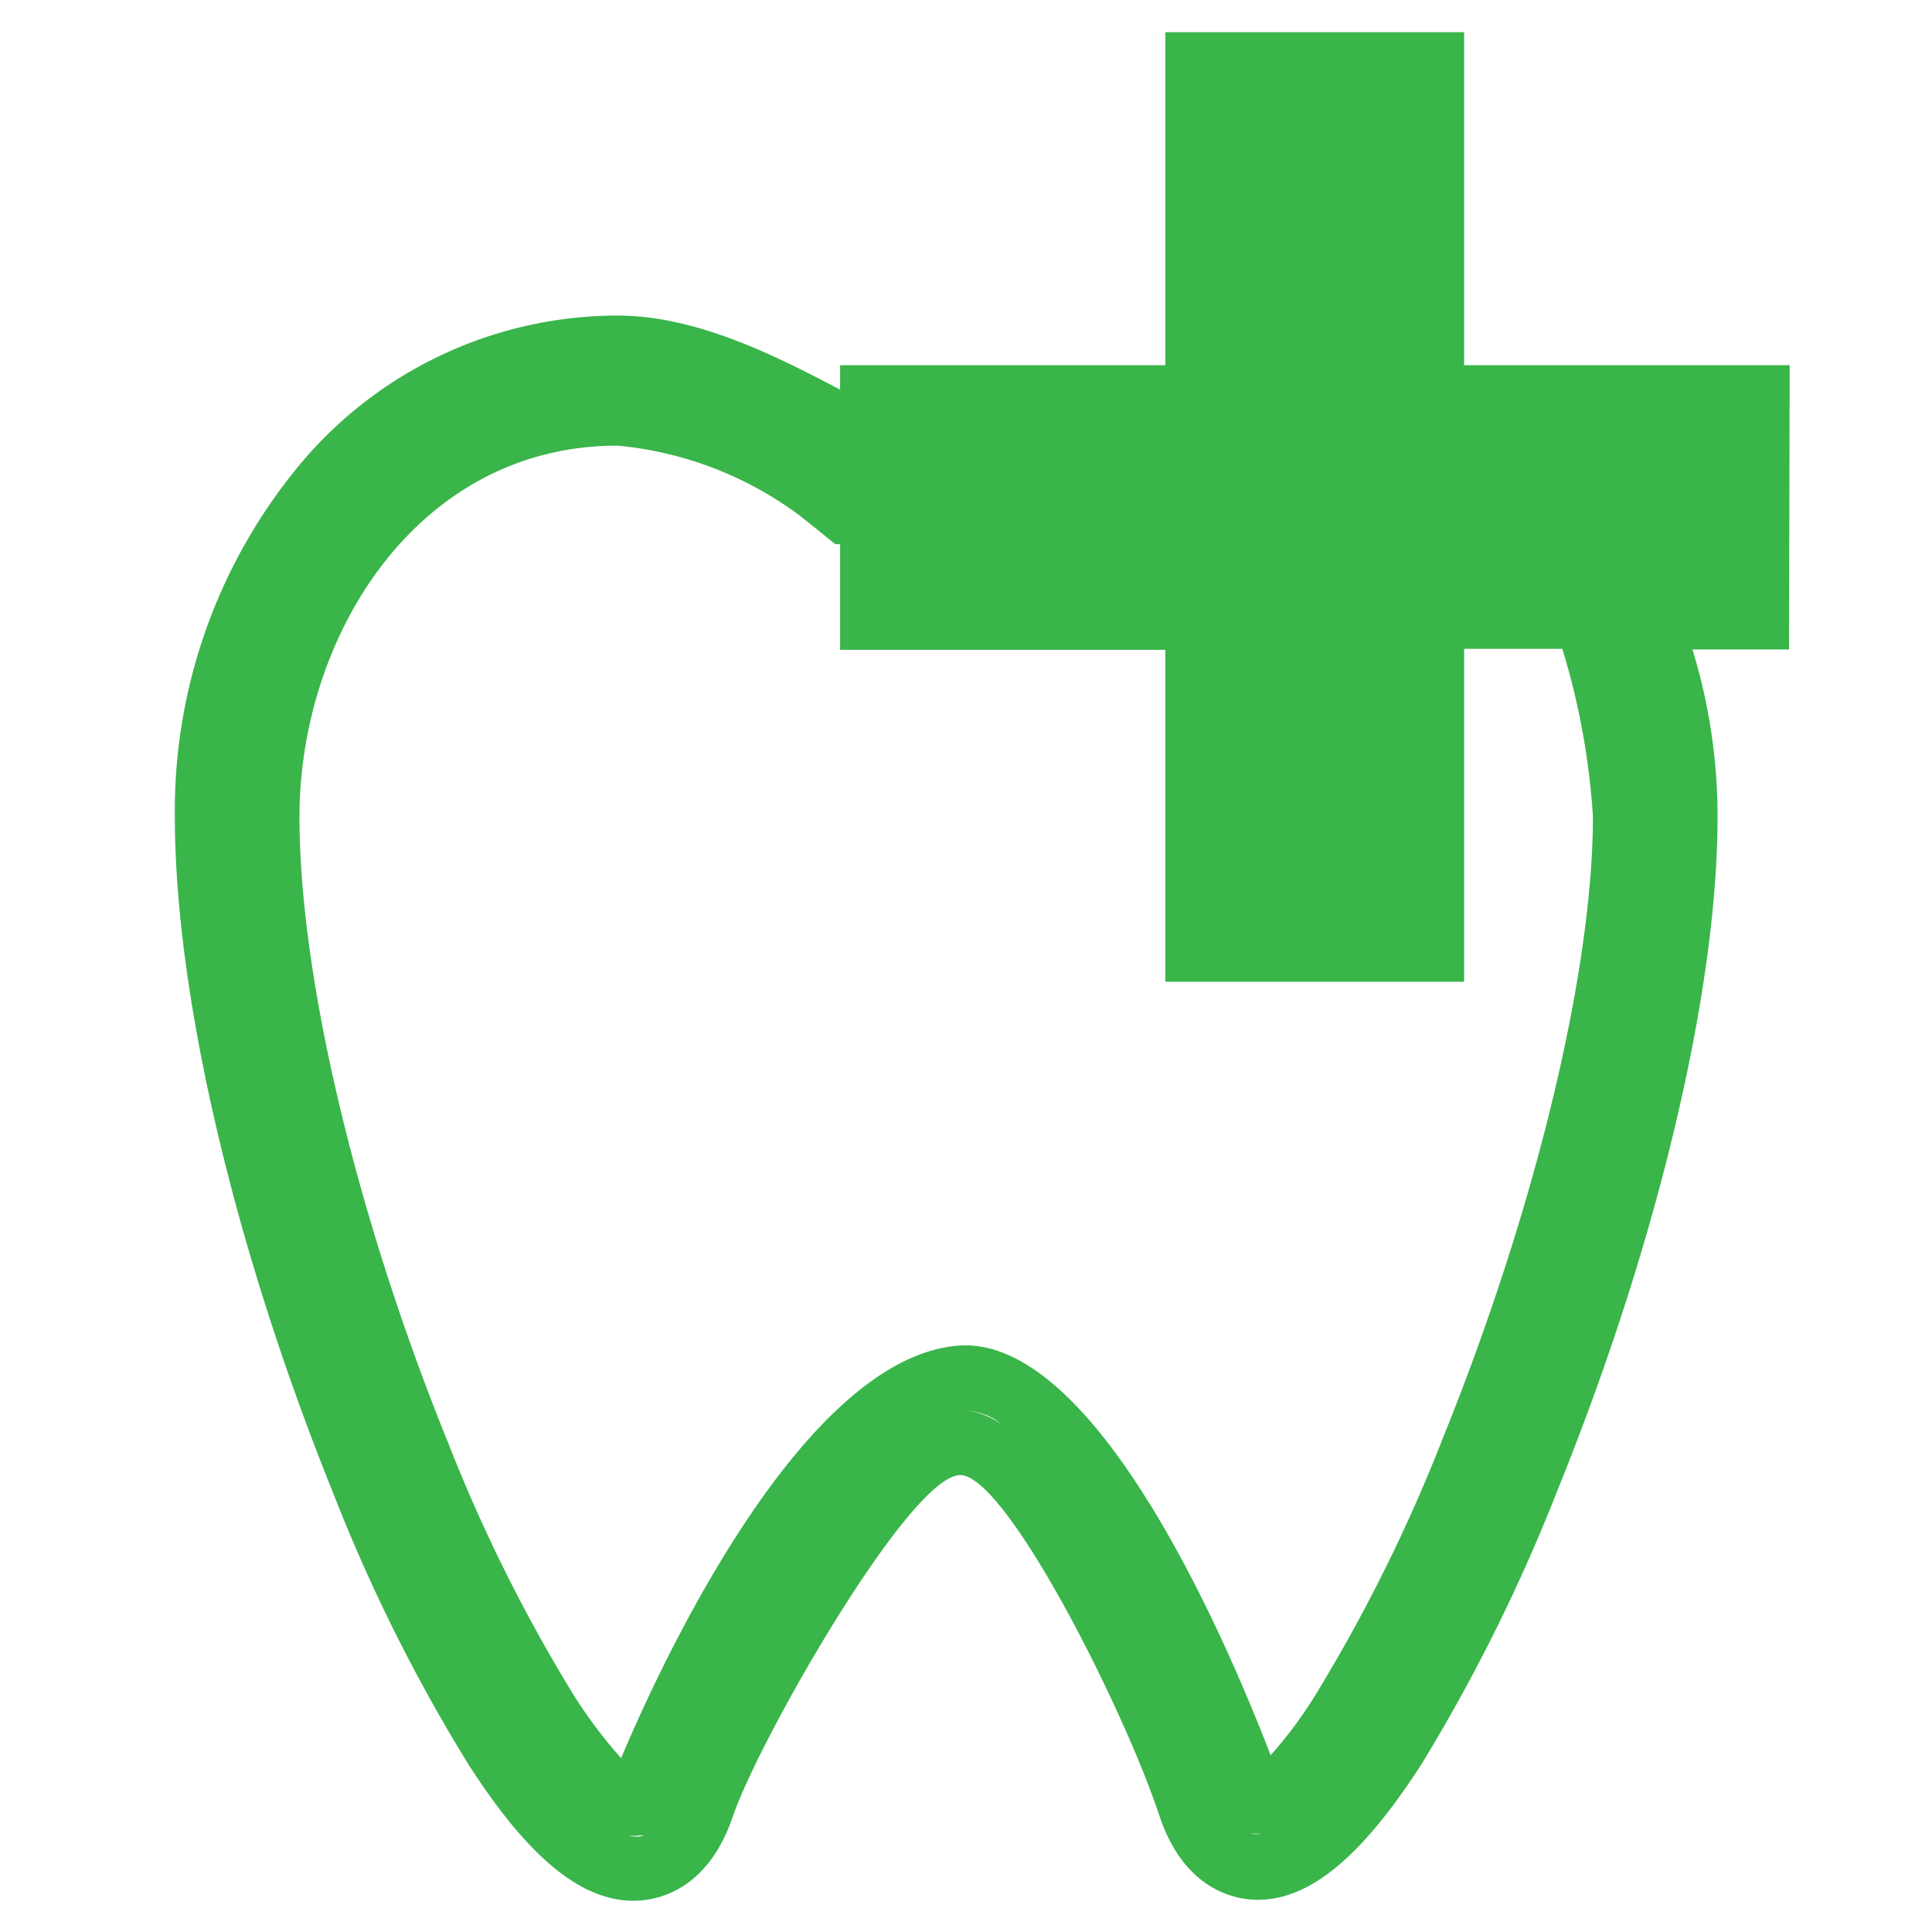 <svg xmlns="http://www.w3.org/2000/svg" viewBox="0 0 60 60"><defs><style>.cls-1{fill:none;}.cls-2{fill:#39b54a;}</style></defs><title>Asset 78</title><g id="Layer_2" data-name="Layer 2"><g id="Layer_1-2" data-name="Layer 1"><path class="cls-1" d="M25.41,16.42,24.82,16a11.19,11.19,0,0,0-5.65-2.14C13,13.81,9.3,19.68,9.3,25.35c0,4.95,1.77,12.39,4.61,19.41a49.67,49.67,0,0,0,3.88,7.81,14.77,14.77,0,0,0,1.5,2c1-2.33,5.51-12.41,10.47-12.81,4.48-.35,8.72,10.13,9.7,12.72a13,13,0,0,0,1.47-2,50.52,50.52,0,0,0,3.9-7.9c2.86-7.08,4.64-14.46,4.64-19.26a13.29,13.29,0,0,0-1.07-5.2H45.47V30.49H36.19V20.15H26.09V16.94l-.15-.09Z"/><path class="cls-2" d="M29.77,43.78h.1a2.53,2.53,0,0,1,1.23.41,1.79,1.79,0,0,0-1.17-.43Z"/><path class="cls-2" d="M17.83,11.89l.44,0Z"/><path class="cls-2" d="M38.85,57l-.1,0a.8.8,0,0,0,.42.06A2.17,2.17,0,0,1,38.85,57Z"/><path class="cls-2" d="M20,56.94l-.16,0a.92.92,0,0,1-.33,0A.78.78,0,0,0,20,56.94Z"/><path class="cls-2" d="M19.17,11.8l-.37,0a7.91,7.91,0,0,1,1.72.12A7,7,0,0,0,19.17,11.8Z"/><path class="cls-2" d="M55.58,11.34H45.47V1H36.19V11.34H26.09v.76C24,11,21.59,9.8,19.17,9.8a12.86,12.86,0,0,0-10,4.8A16.82,16.82,0,0,0,5.43,25.35c0,5.53,1.83,13.37,4.91,21a52.11,52.11,0,0,0,4.23,8.48c1.85,2.87,3.48,4.2,5.11,4.2.66,0,2.28-.26,3.08-2.62s5.5-10.6,7.06-10.6h0c1.42,0,5.07,7.21,6.19,10.59C36.79,58.73,38.4,59,39.06,59c1.63,0,3.25-1.35,5.11-4.25a54.67,54.67,0,0,0,4.24-8.57c3.09-7.65,4.93-15.44,4.93-20.81a17.6,17.6,0,0,0-.78-5.2h3ZM19.51,57a.92.92,0,0,0,.33,0l.16,0A.78.78,0,0,1,19.51,57Zm10.36-13.2h-.1l.16,0a1.79,1.79,0,0,1,1.17.43A2.53,2.53,0,0,0,29.87,43.78Zm8.88,13.14.1,0a2.17,2.17,0,0,0,.32,0A.8.8,0,0,1,38.75,56.92ZM49.47,25.35c0,4.8-1.78,12.18-4.64,19.26a50.52,50.52,0,0,1-3.9,7.9,13,13,0,0,1-1.47,2c-1-2.59-5.22-13.07-9.7-12.72-5,.4-9.49,10.48-10.47,12.81a14.77,14.77,0,0,1-1.5-2,49.67,49.67,0,0,1-3.88-7.81c-2.84-7-4.61-14.46-4.61-19.41,0-5.67,3.69-11.54,9.87-11.54A11.19,11.19,0,0,1,24.82,16l.59.47.53.43.15,0v3.28h10.1V30.49h9.28V20.15h3.05A22.71,22.71,0,0,1,49.47,25.35Z"/><rect class="cls-1" width="60" height="60"/></g></g></svg>
